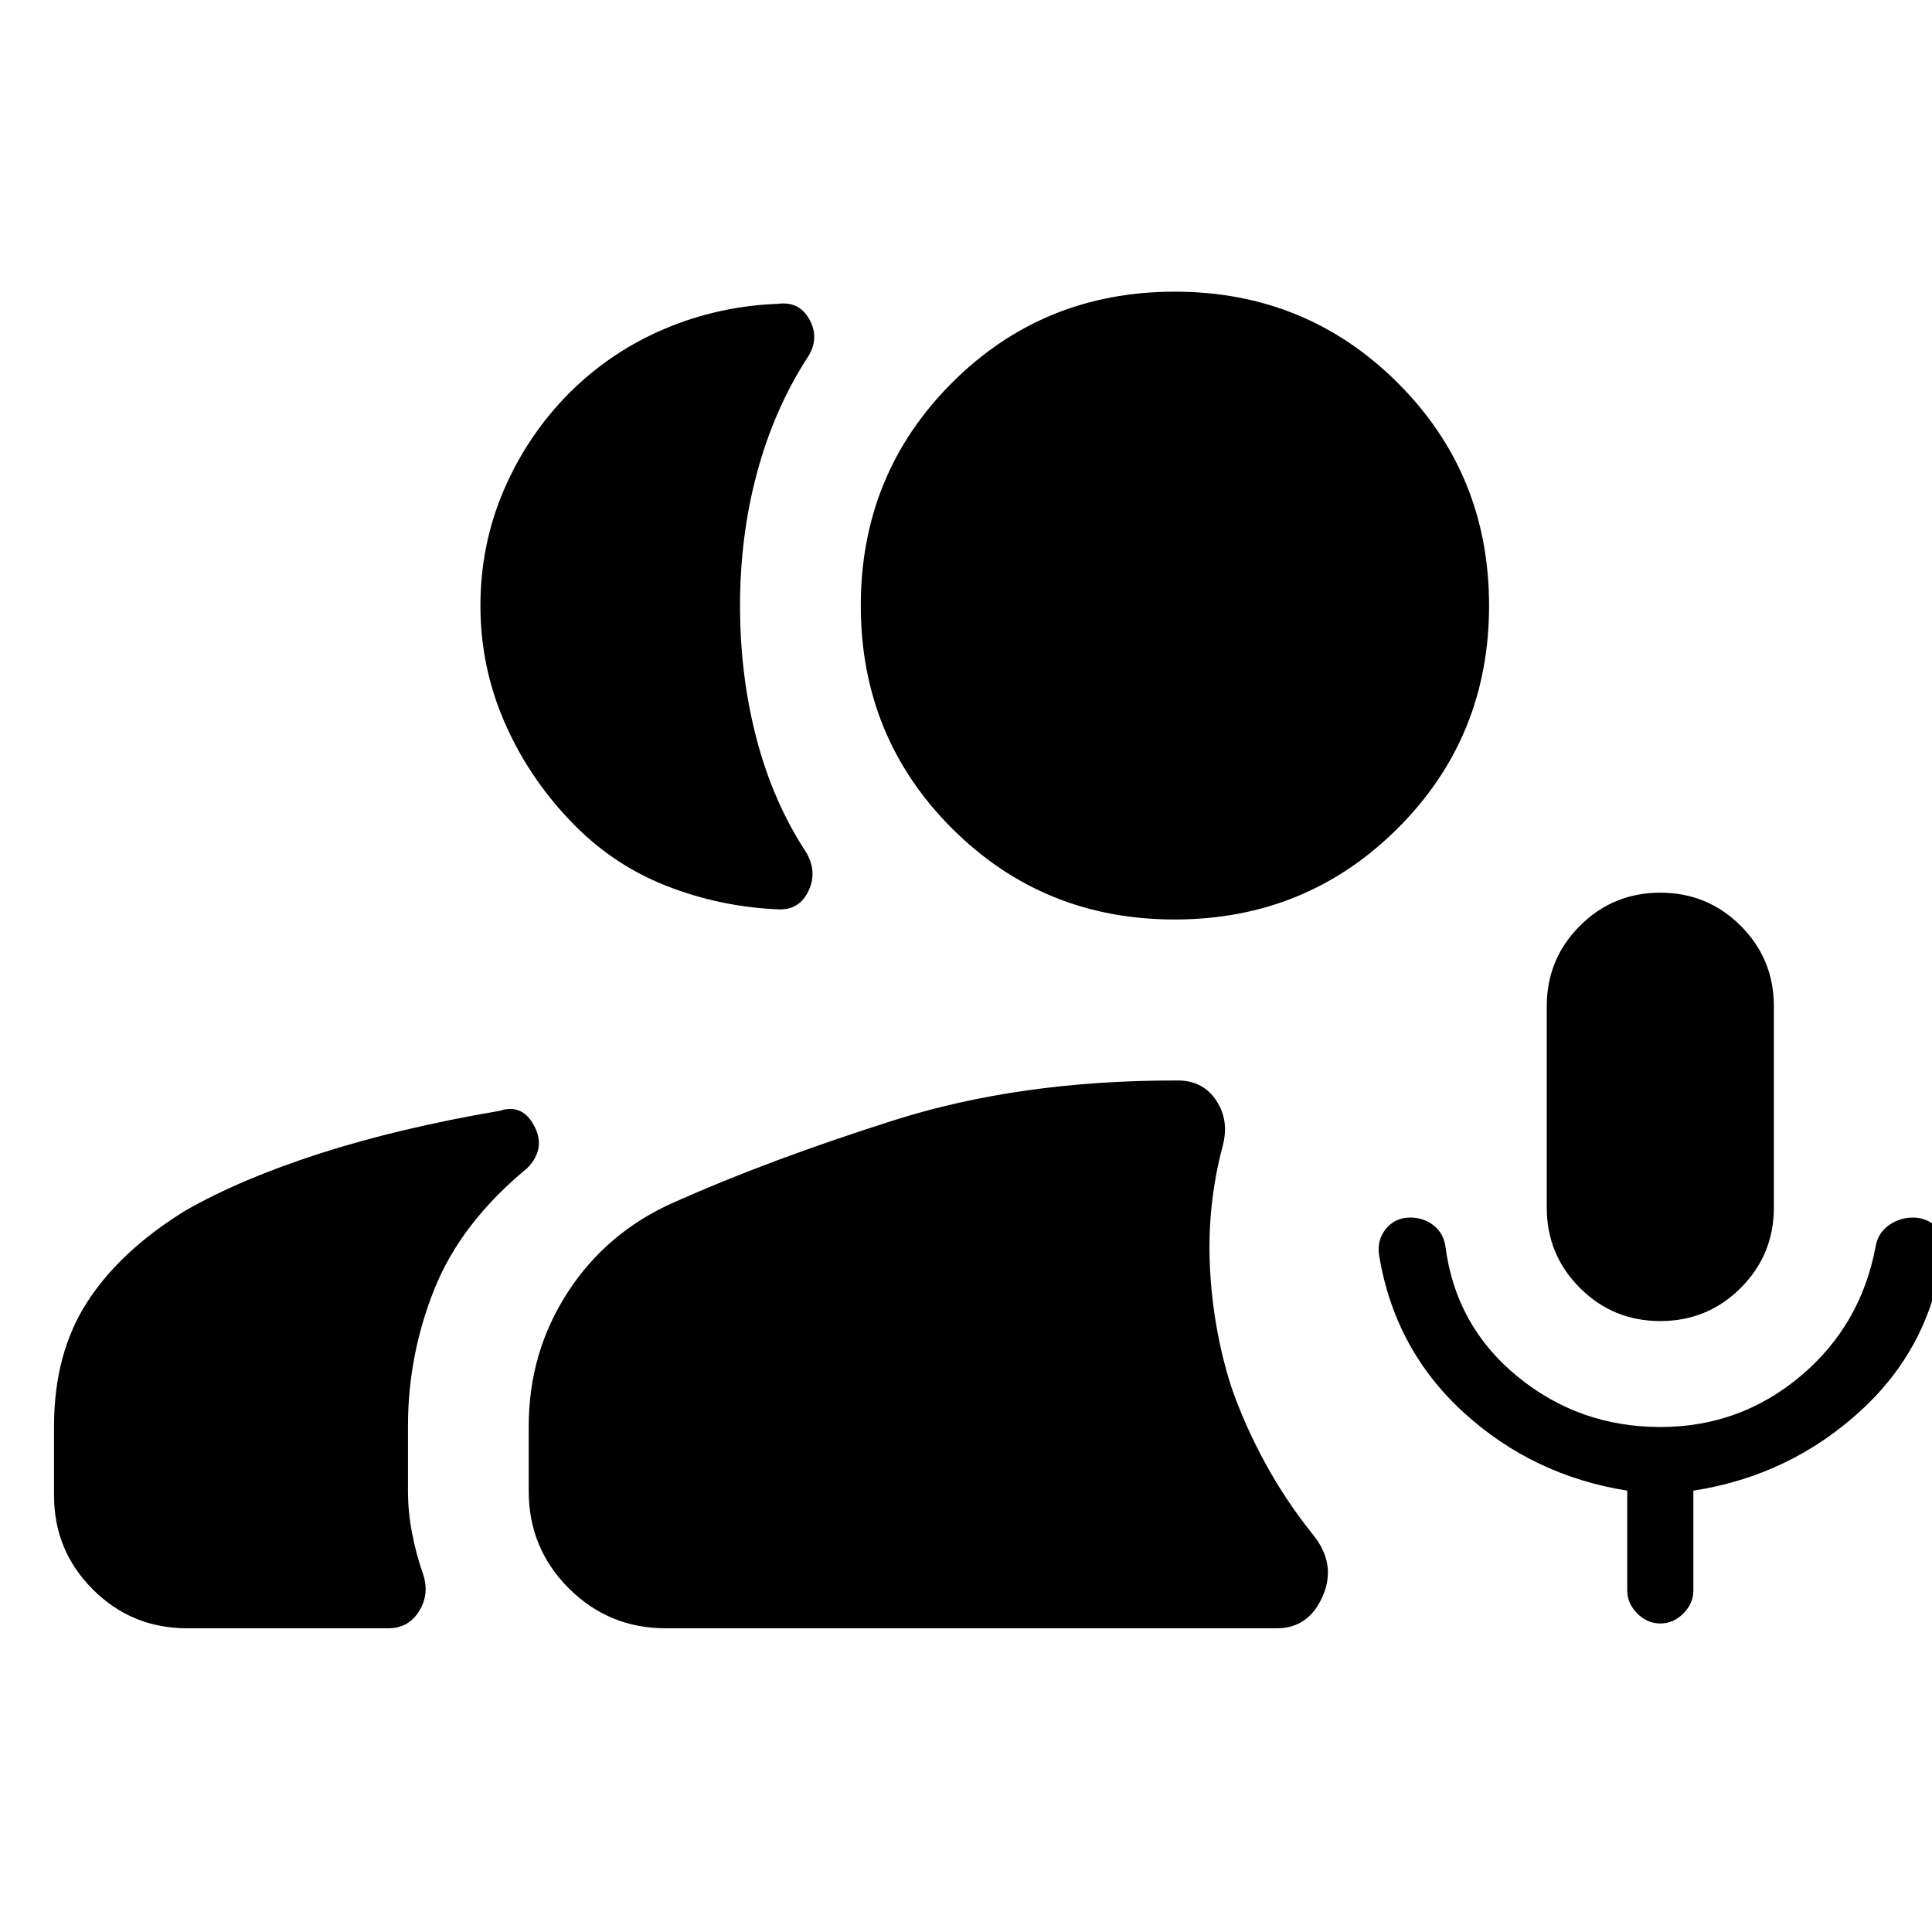 <svg xmlns="http://www.w3.org/2000/svg" width="48" height="48" viewBox="0 -960 960 960"><path d="M825-303.57q-23.48 0-39.96-16.47-16.47-16.48-16.47-39.96v-100q0-23.48 16.47-39.96 16.48-16.47 39.96-16.47t39.96 16.47q16.47 16.48 16.47 39.96v100q0 23.48-16.47 39.96-16.48 16.47-39.96 16.47ZM583.7-503.11q-65.4 0-110.69-45.29-45.29-45.3-45.29-110.69t45.29-110.68q45.29-45.3 110.69-45.3 65.39 0 110.8 45.3 45.41 45.29 45.41 110.68 0 65.39-45.41 110.69-45.41 45.29-110.8 45.29Zm-252.85 352.2q-28.35 0-48.24-19.89-19.89-19.9-19.89-48.24v-32.33q0-36.67 19.45-66.61 19.46-29.93 52.89-44.65 47-21 109.22-40.74 62.22-19.74 139.42-19.74h2.15q12.19.24 18.65 10.18 6.46 9.93 2.98 22.6-7.76 29.48-6.26 60.08 1.5 30.6 10.5 59.08 6.76 19.52 17.02 38.28t23.54 35.28q11.96 14.63 5 30.66-6.95 16.04-22.87 16.04H330.85ZM825-153.3q-6.48 0-11.46-4.98-4.97-4.98-4.97-11.46v-49.56q-46.92-7.48-81.23-38.8-34.32-31.31-42.04-77.99-1.23-7.71 3.36-13.31 4.6-5.6 12.08-5.6 6.72 0 11.58 3.86 4.85 3.86 5.85 10.1 5 39.67 35.7 64.89 30.7 25.22 71.13 25.22 39.67 0 69.75-25.34t37.32-64.77q1.23-6.48 6.59-10.22 5.36-3.74 11.84-3.74 6.48 0 11.34 4.24 4.86 4.24 3.86 10.72-5.48 48.15-40.8 80.7-35.31 32.56-83.47 40.04v49.56q0 6.48-4.97 11.46-4.98 4.98-11.46 4.98ZM238.72-659.09q0-30.32 11.68-57.51 11.69-27.18 32.53-48.18 20.61-20.52 47.36-31.84 26.75-11.31 56.36-12.42 10.72-1.4 15.77 8.18 5.06 9.58-1.66 19.25-16.28 25.48-24.66 56.74-8.38 31.26-8.38 65.78 0 35 8.26 66.38 8.26 31.38 24.54 56.14 5.72 9.68 1.28 19.14-4.43 9.45-14.39 9.3-29.61-1.11-56.86-11.92-27.25-10.82-47.85-32.82-20.61-21.76-32.3-48.95-11.68-27.18-11.68-57.27ZM26.85-216.89v-34.48q0-36.04 16.42-61.56 16.43-25.53 48.75-45.48 27.65-15.81 67.07-28.47 39.41-12.66 89.34-21.19 11.2-3.67 17.09 7.65 5.89 11.31-3.59 20.9-32.84 27.09-46.03 59.93-13.18 32.85-13.18 68.22v32.33q0 10.15 1.98 20.56 1.97 10.41 5.41 20.33 3.48 10-1.78 18.62-5.27 8.62-15.5 8.62H93.07q-27.64 0-46.93-19.3-19.29-19.29-19.29-46.68Z"/></svg>